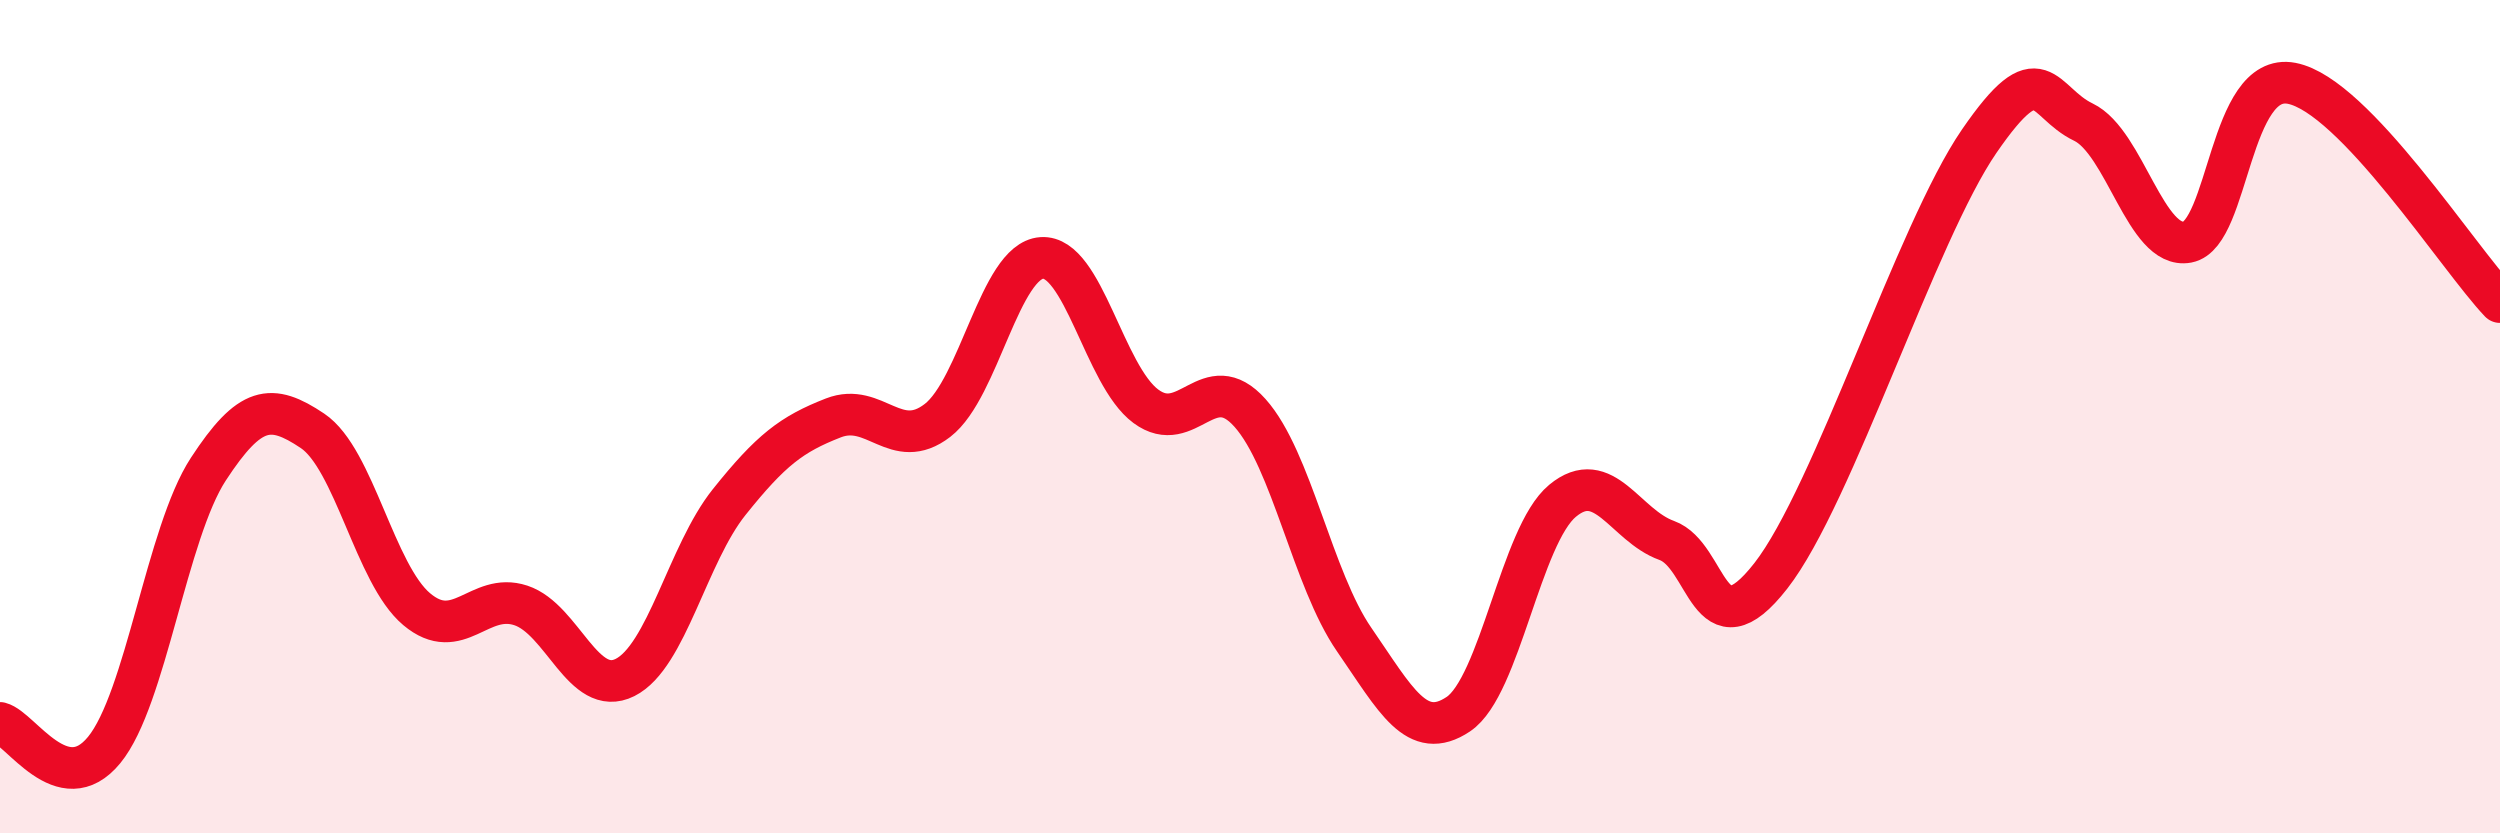 
    <svg width="60" height="20" viewBox="0 0 60 20" xmlns="http://www.w3.org/2000/svg">
      <path
        d="M 0,17.35 C 0.5,17.48 1.5,19.22 2.5,18 C 3.5,16.78 4,12.79 5,11.26 C 6,9.73 6.5,9.67 7.5,10.34 C 8.5,11.01 9,13.78 10,14.62 C 11,15.46 11.5,14.2 12.5,14.53 C 13.5,14.86 14,16.76 15,16.26 C 16,15.76 16.5,13.3 17.5,12.05 C 18.5,10.8 19,10.42 20,10.03 C 21,9.64 21.5,10.86 22.5,10.09 C 23.5,9.32 24,6.26 25,6.19 C 26,6.12 26.5,9.01 27.5,9.75 C 28.5,10.49 29,8.79 30,9.91 C 31,11.03 31.5,13.9 32.5,15.35 C 33.5,16.8 34,17.81 35,17.14 C 36,16.47 36.5,12.85 37.5,12.02 C 38.5,11.19 39,12.61 40,12.97 C 41,13.33 41,15.74 42.5,13.82 C 44,11.9 46,5.57 47.5,3.39 C 49,1.21 49,2.45 50,2.93 C 51,3.41 51.5,6 52.5,5.81 C 53.5,5.62 53.5,1.71 55,2 C 56.5,2.29 59,6.2 60,7.25L60 20L0 20Z"
        fill="#EB0A25"
        opacity="0.1"
        stroke-linecap="round"
        stroke-linejoin="round"
      />
      <path
        d="M 0,17.35 C 0.5,17.48 1.5,19.22 2.5,18 C 3.5,16.78 4,12.79 5,11.26 C 6,9.73 6.5,9.67 7.5,10.34 C 8.5,11.01 9,13.78 10,14.62 C 11,15.46 11.5,14.2 12.5,14.53 C 13.5,14.86 14,16.76 15,16.26 C 16,15.76 16.5,13.3 17.5,12.05 C 18.5,10.8 19,10.42 20,10.03 C 21,9.64 21.5,10.86 22.5,10.09 C 23.5,9.32 24,6.26 25,6.19 C 26,6.12 26.5,9.01 27.5,9.75 C 28.5,10.49 29,8.79 30,9.91 C 31,11.03 31.5,13.9 32.5,15.35 C 33.5,16.8 34,17.81 35,17.14 C 36,16.47 36.5,12.85 37.5,12.02 C 38.5,11.19 39,12.61 40,12.97 C 41,13.33 41,15.74 42.5,13.82 C 44,11.9 46,5.57 47.5,3.39 C 49,1.21 49,2.45 50,2.93 C 51,3.41 51.5,6 52.5,5.81 C 53.5,5.62 53.5,1.71 55,2 C 56.5,2.29 59,6.2 60,7.25"
        stroke="#EB0A25"
        stroke-width="1"
        fill="none"
        stroke-linecap="round"
        stroke-linejoin="round"
      />
    </svg>
  